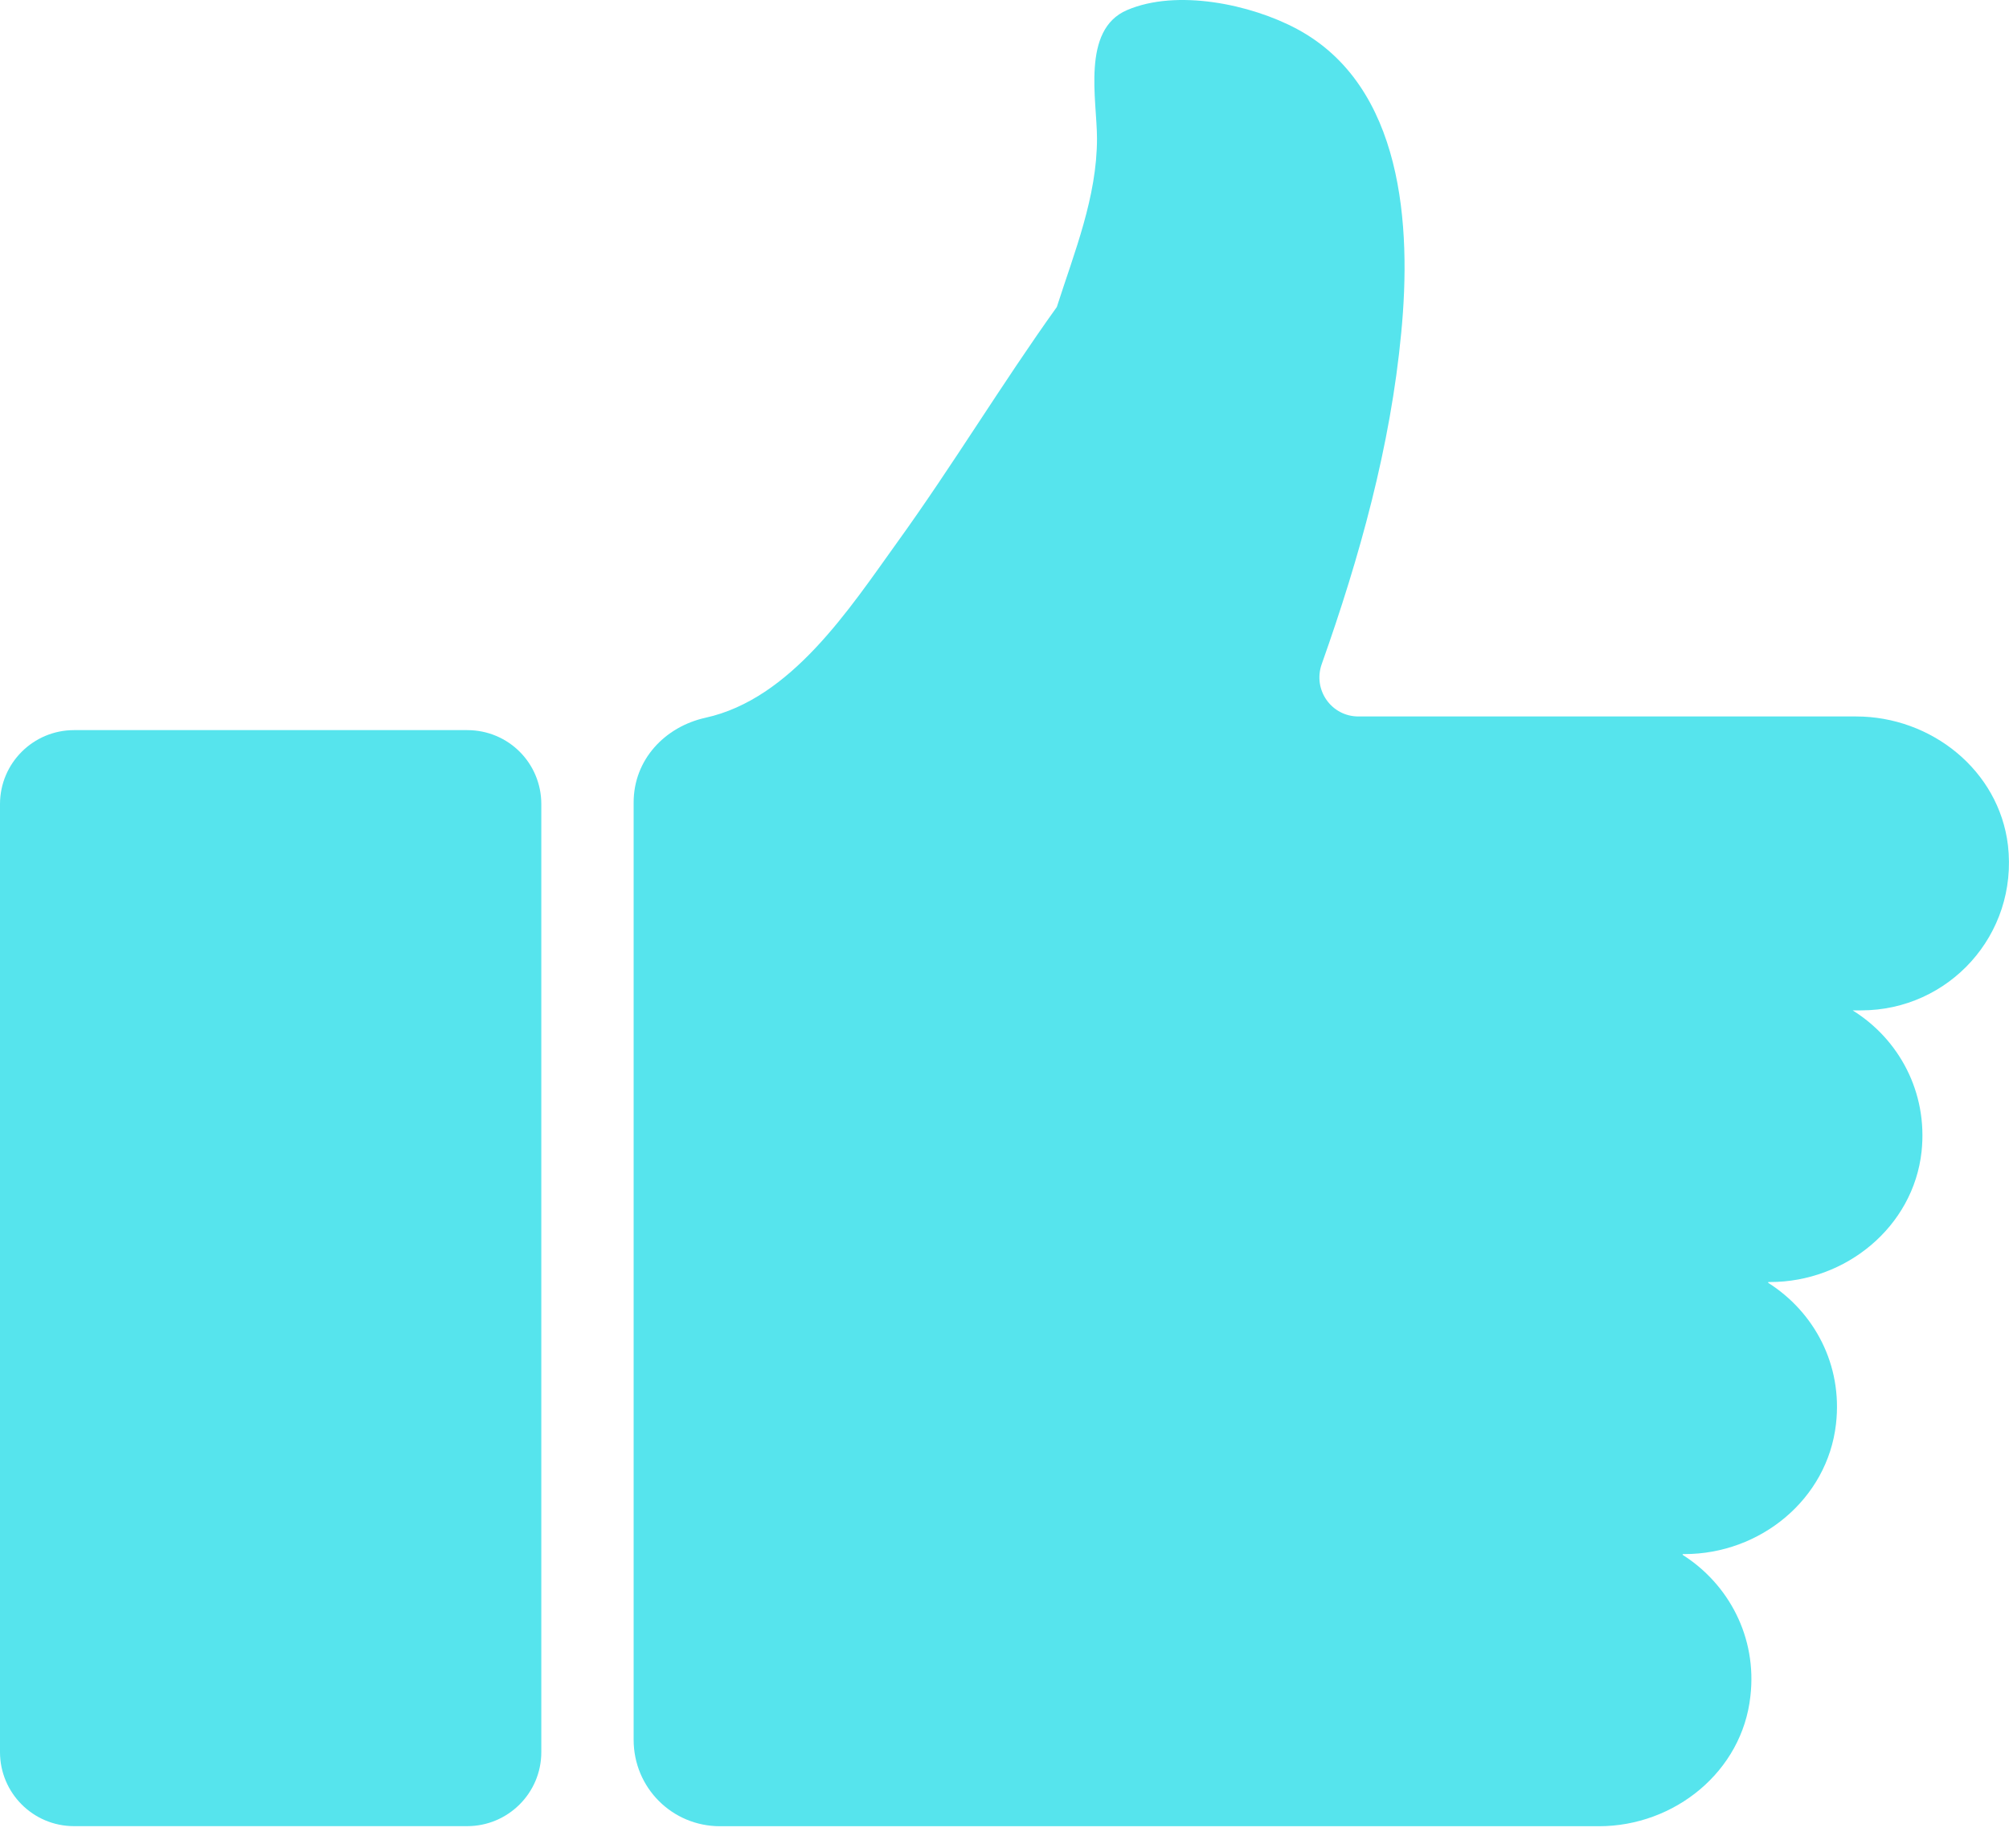 <svg width="25" height="23" viewBox="0 0 25 23" fill="none" xmlns="http://www.w3.org/2000/svg">
<path d="M24.987 10.52C24.875 9.588 24.034 8.917 23.097 8.917H16.904C16.569 8.917 16.335 8.587 16.447 8.267C16.921 6.931 17.304 5.552 17.437 4.141C17.565 2.82 17.464 1.069 16.138 0.36C15.563 0.052 14.642 -0.14 14.024 0.126C13.454 0.371 13.651 1.244 13.651 1.724C13.651 2.453 13.369 3.14 13.151 3.821C12.464 4.78 11.857 5.791 11.165 6.75C10.568 7.581 9.844 8.699 8.779 8.933C8.273 9.045 7.885 9.455 7.885 9.987V21.653C7.885 22.25 8.364 22.729 8.96 22.729H10.765H15.03H19.897C20.839 22.729 21.681 22.047 21.782 21.11C21.867 20.375 21.51 19.715 20.941 19.353C20.935 19.348 20.941 19.342 20.941 19.342H20.962C21.904 19.342 22.74 18.661 22.847 17.724C22.932 16.984 22.575 16.329 22.005 15.967C22 15.961 22.005 15.956 22.005 15.956H22.027C22.969 15.956 23.81 15.269 23.912 14.332C23.991 13.592 23.629 12.932 23.054 12.575H23.161C24.252 12.575 25.115 11.633 24.987 10.52Z" fill="#56E4ED"/>
<path d="M5.814 9.087H0.921C0.415 9.087 0 9.497 0 10.008V21.807C0 22.313 0.41 22.728 0.921 22.728H5.814C6.32 22.728 6.736 22.318 6.736 21.807V10.008C6.736 9.497 6.326 9.087 5.814 9.087Z" fill="#56E4ED"/>
</svg>
